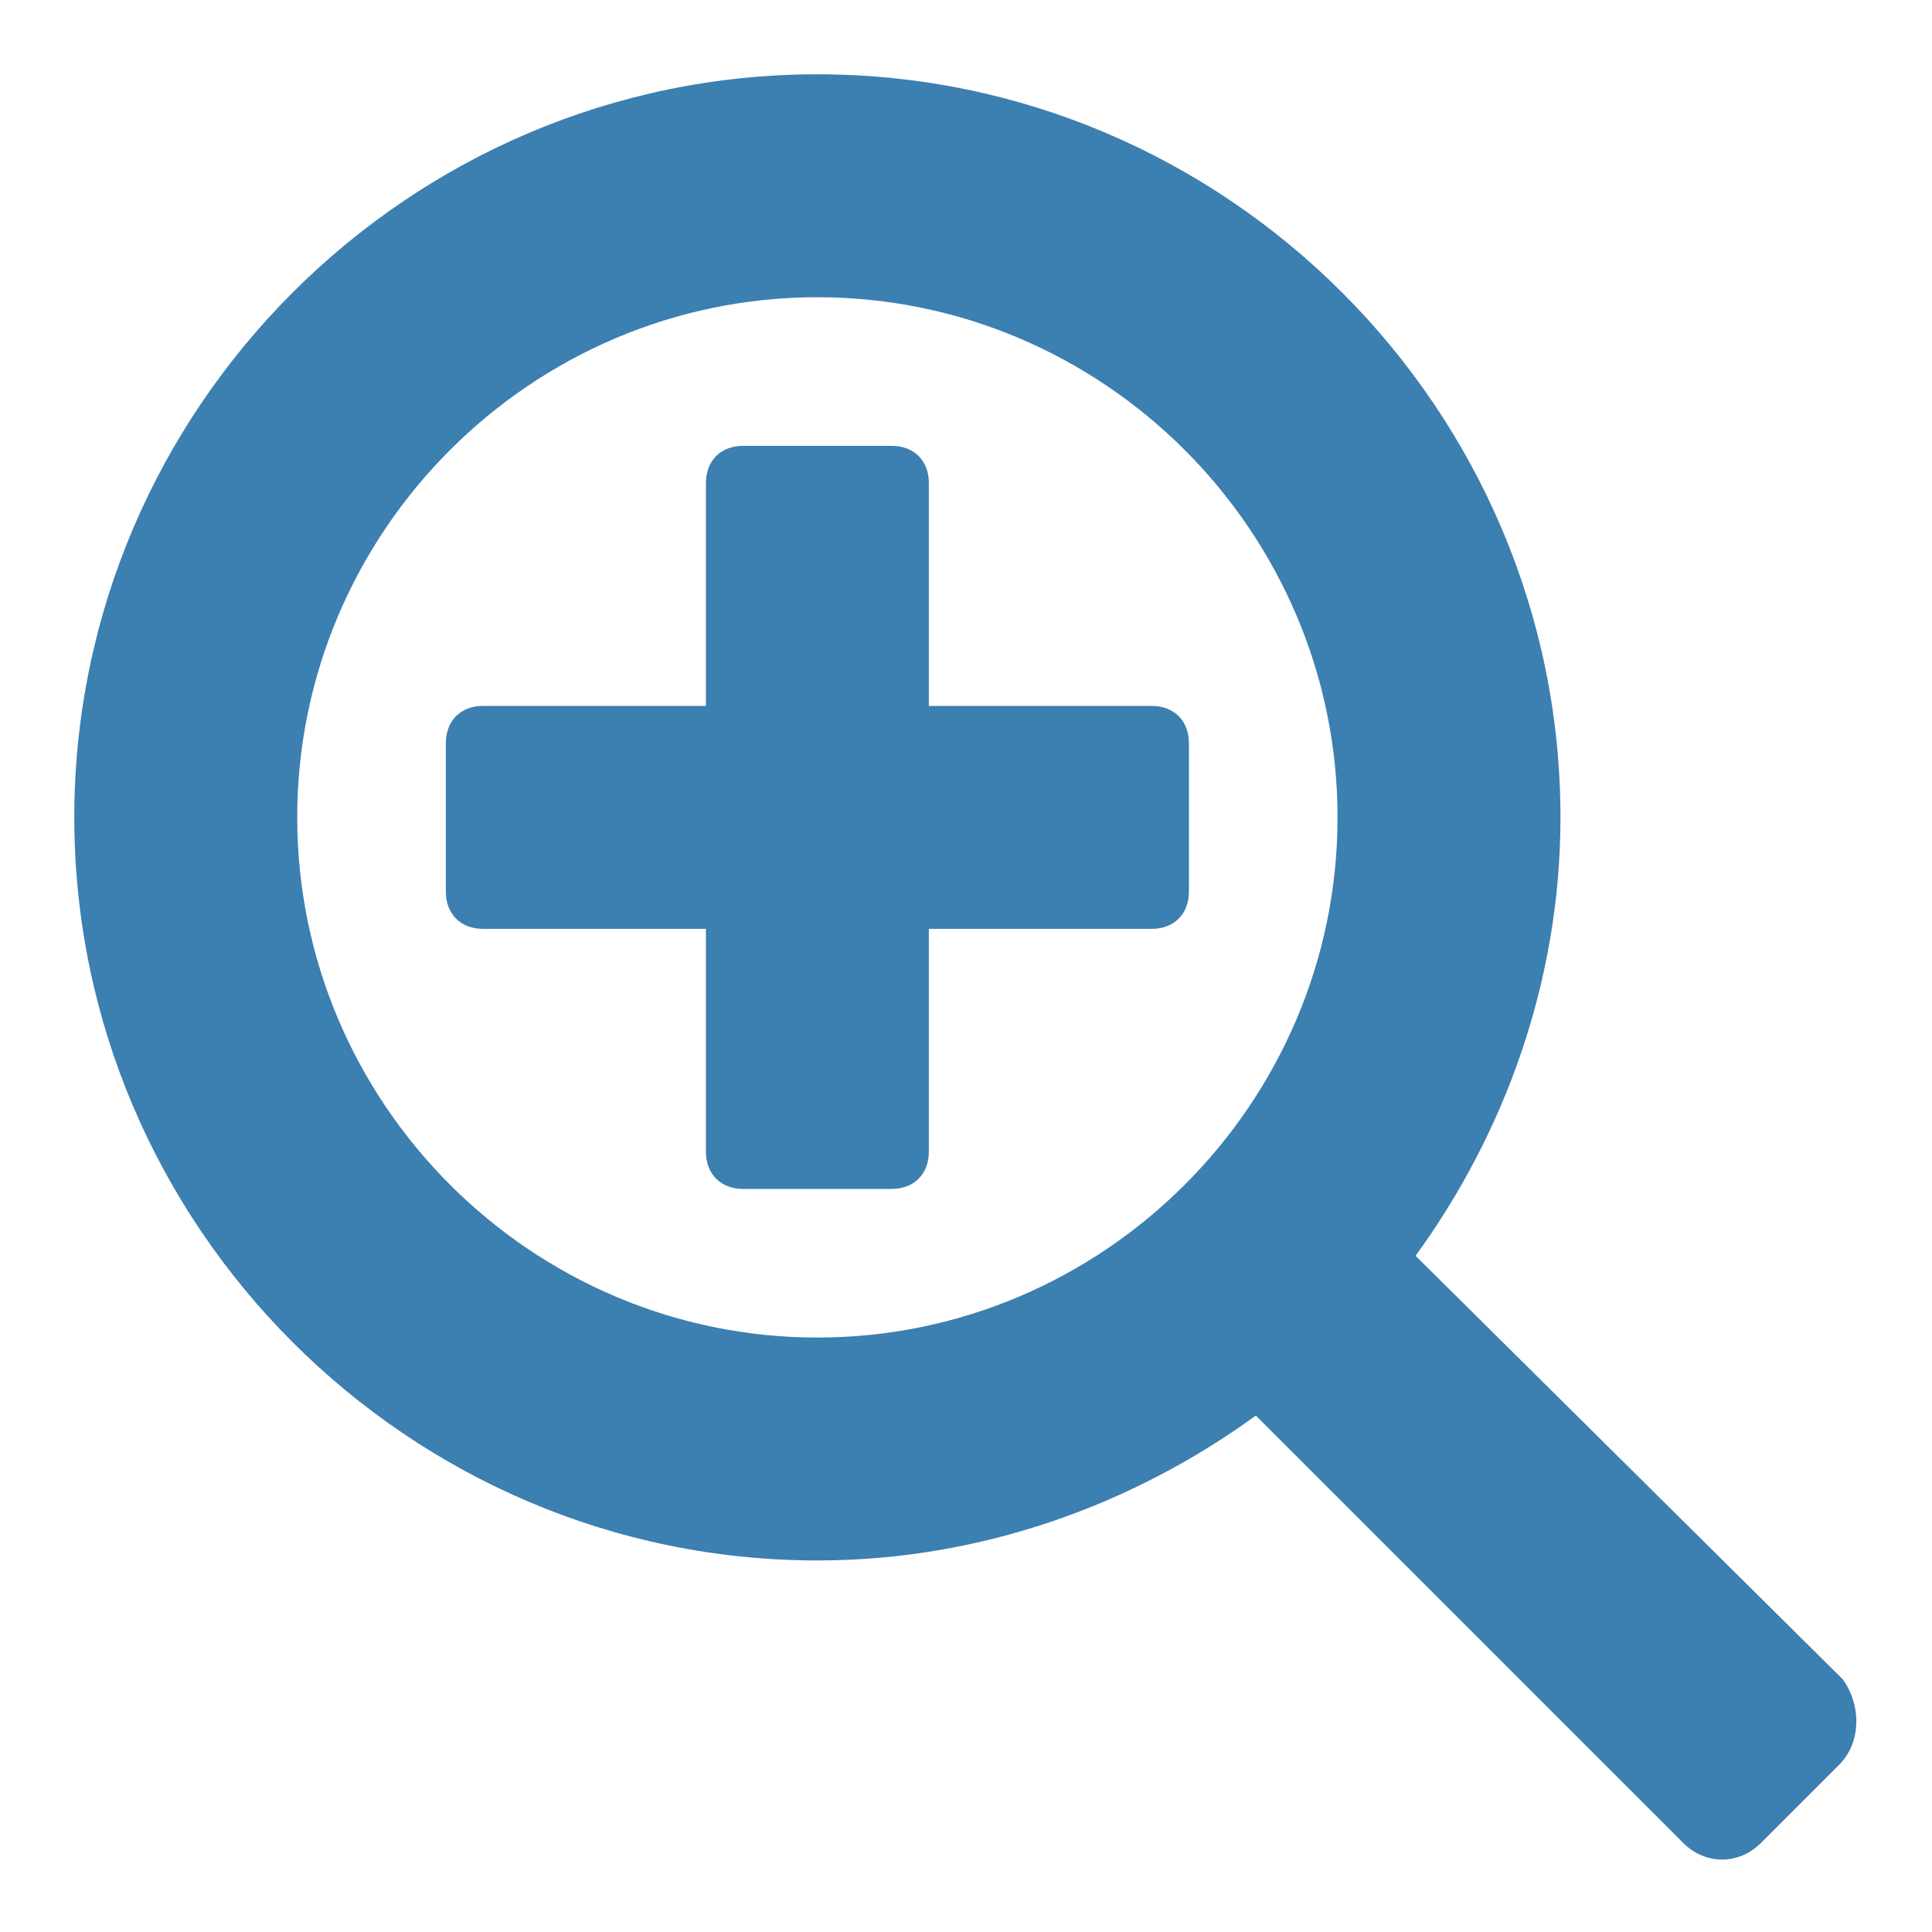 <?xml version="1.0" encoding="UTF-8"?>
<svg xmlns="http://www.w3.org/2000/svg" width="800" height="800" viewBox="0 0 800 800" fill="none">
  <path d="M476.923 292.308H384.615V200C384.615 190.769 378.462 184.615 369.231 184.615H307.692C298.462 184.615 292.308 190.769 292.308 200V292.308H200C190.769 292.308 184.615 298.462 184.615 307.692V369.231C184.615 378.462 190.769 384.615 200 384.615H292.308V476.923C292.308 486.154 298.462 492.308 307.692 492.308H369.231C378.462 492.308 384.615 486.154 384.615 476.923V384.615H476.923C486.154 384.615 492.308 378.462 492.308 369.231V307.692C492.308 298.462 486.154 292.308 476.923 292.308Z" fill="#3C7FB1"></path>
  <path d="M763.077 695.385L586.154 520C623.077 469.231 646.154 406.154 646.154 338.462C646.154 169.231 507.692 30.769 338.462 30.769C169.231 30.769 30.769 169.231 30.769 338.462C30.769 507.692 169.231 646.154 338.462 646.154C406.154 646.154 469.231 623.077 520 586.154L696.923 763.077C706.154 772.308 720 772.308 729.231 763.077L761.538 730.769C770.769 721.538 770.769 706.154 763.077 695.385ZM338.462 553.846C220 553.846 123.077 456.923 123.077 338.462C123.077 220 220 123.077 338.462 123.077C456.923 123.077 553.846 220 553.846 338.462C553.846 456.923 456.923 553.846 338.462 553.846Z" fill="#3C7FB1"></path>
</svg>
